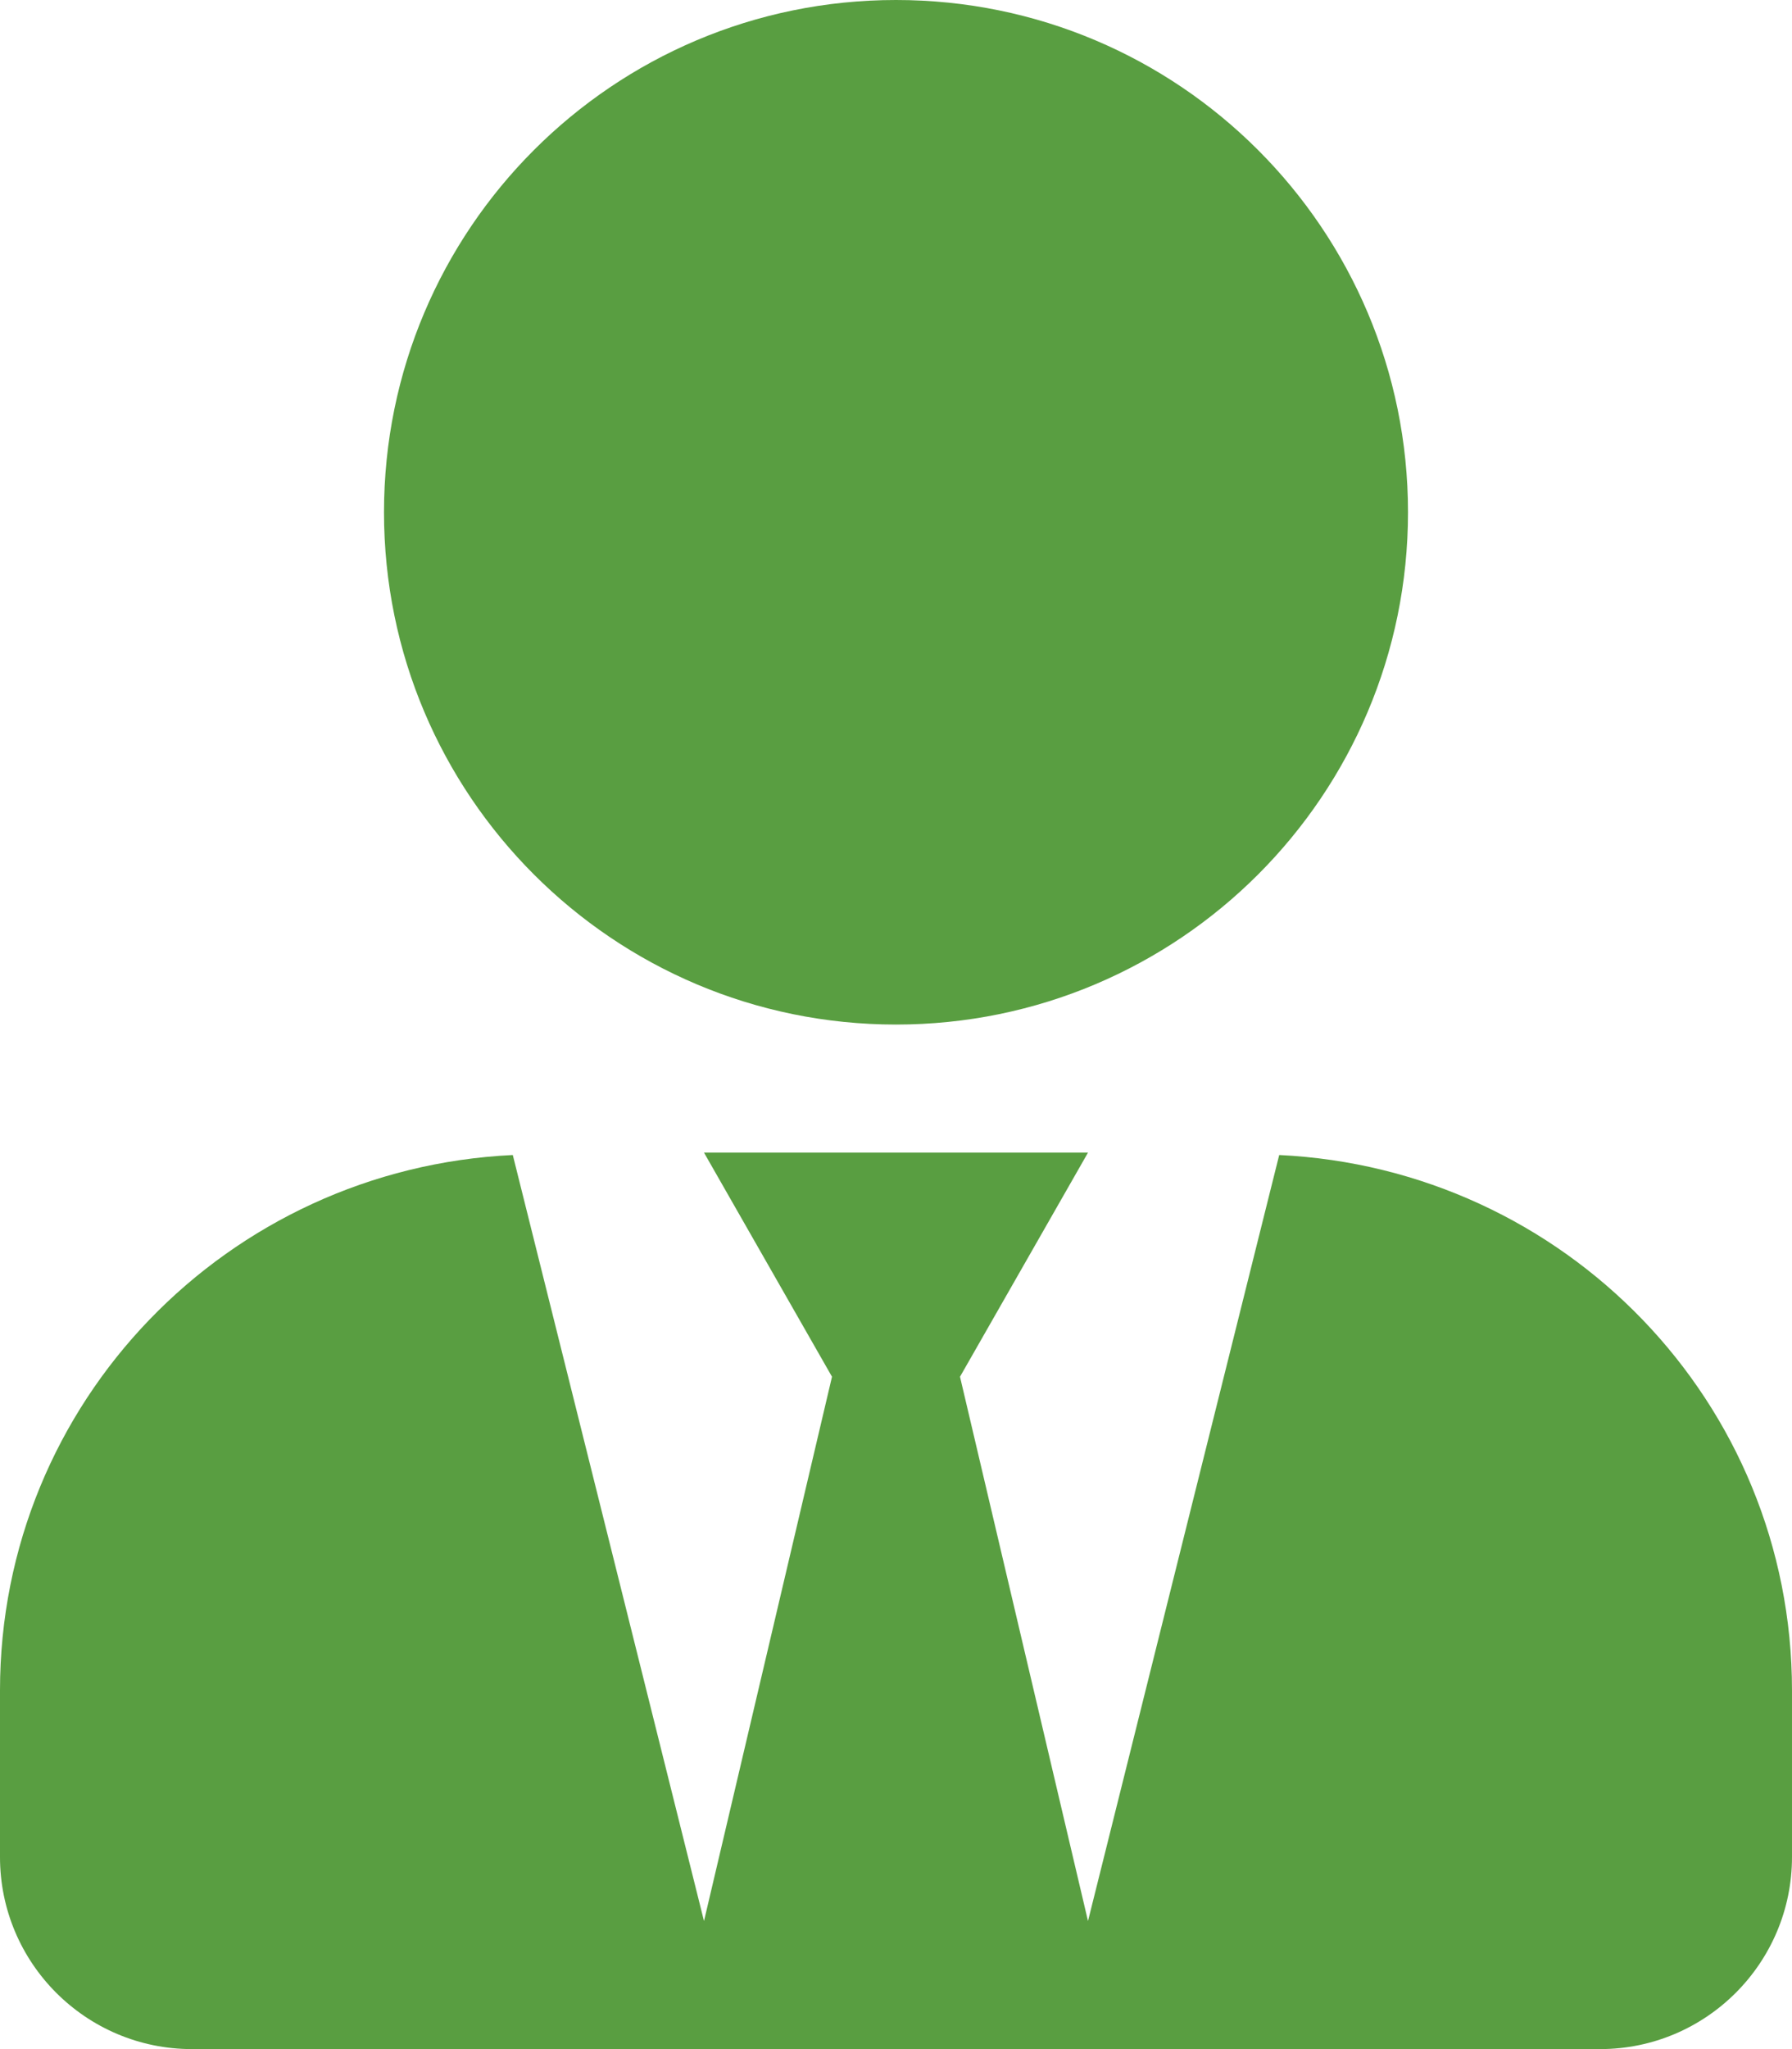 <svg viewBox="0 0 448 512" xmlns="http://www.w3.org/2000/svg"><path d="m224 256c70.7 0 128-57.3 128-128s-57.3-128-128-128-128 57.3-128 128 57.3 128 128 128zm95.8 32.6-47.8 191.4-32-136 32-56h-96l32 56-32 136-47.8-191.4c-71.3 3.4-128.2 61.7-128.2 133.8v41.6c0 26.5 21.5 48 48 48h352c26.5 0 48-21.5 48-48v-41.6c0-72.1-56.9-130.4-128.2-133.8z" fill="#599e41"/></svg>